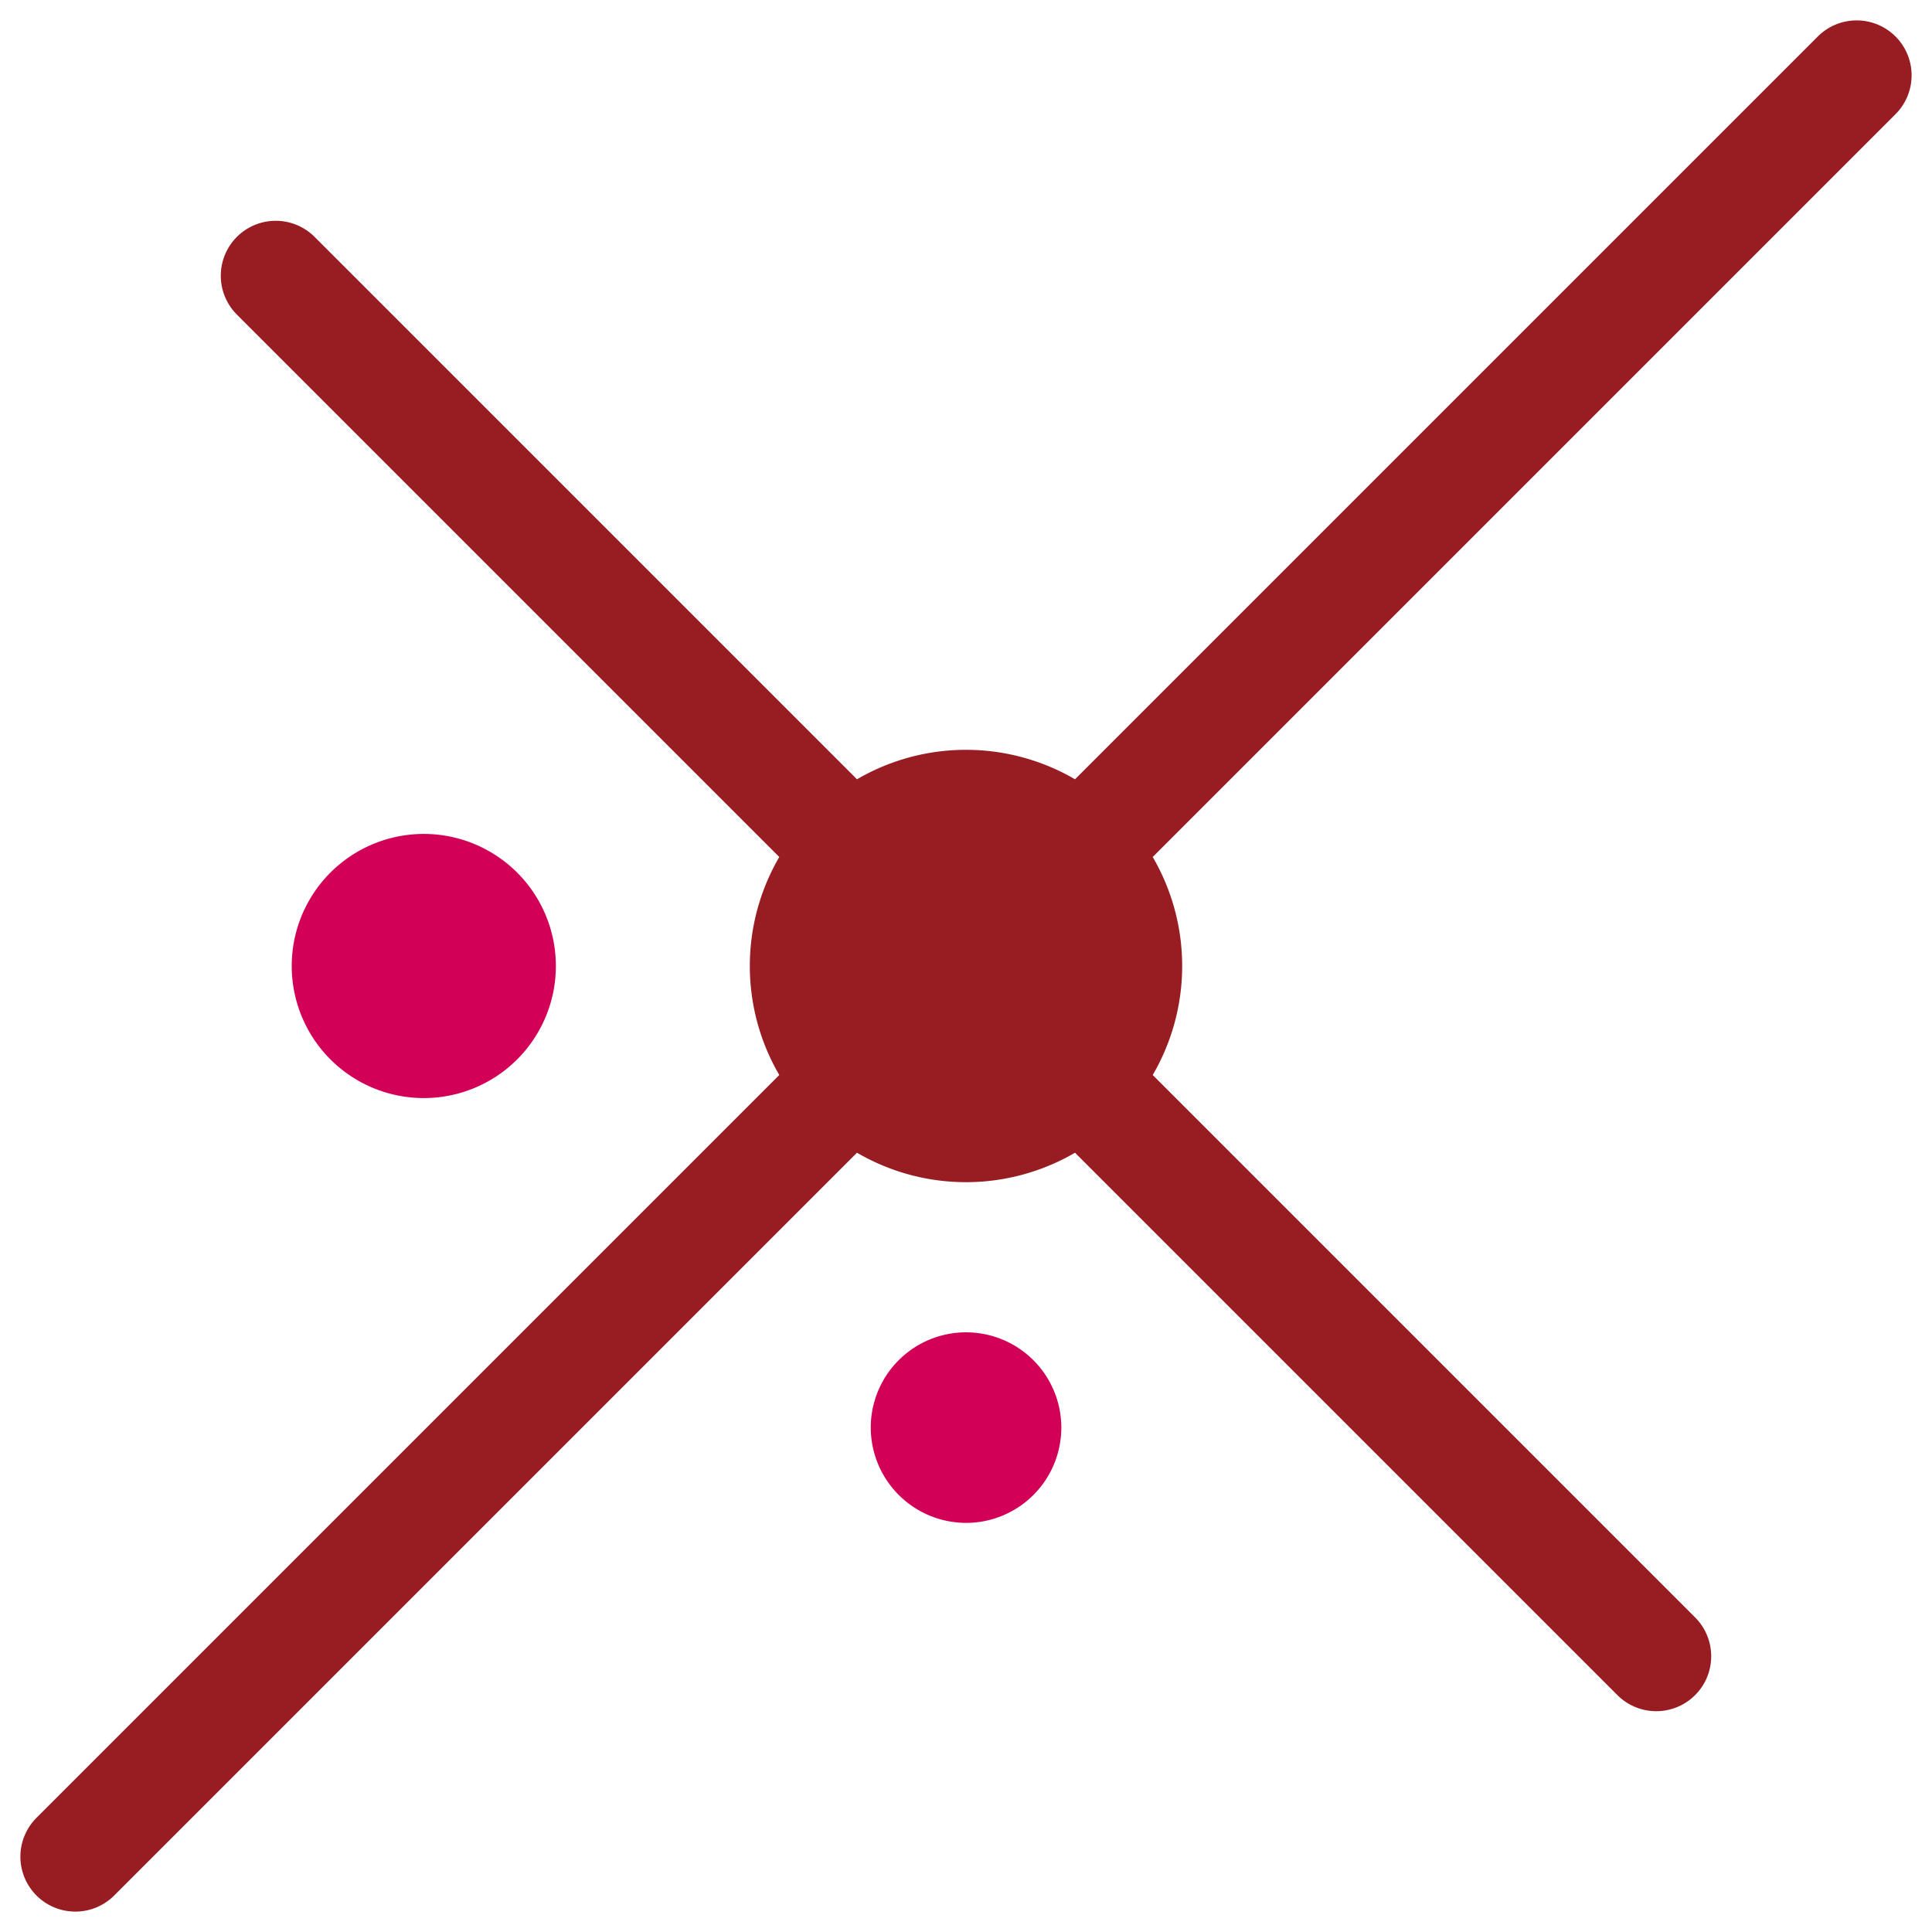<svg xmlns="http://www.w3.org/2000/svg" id="ed6cd934-743b-4d00-baa9-e8c08481d63d" data-name="Layer 1" viewBox="0 0 512 512"><path d="M481.64,9.77a14.56,14.56,0,1,1,20.59,20.59L305.48,227.11a57.34,57.34,0,0,1,0,57.78L449.32,428.73a14.56,14.56,0,0,1-20.59,20.59L284.89,305.48a57.34,57.34,0,0,1-57.78,0L30.36,502.23A14.56,14.56,0,1,1,9.77,481.64L206.52,284.89a57.34,57.34,0,0,1,0-57.78L62.68,83.27A14.56,14.56,0,0,1,83.27,62.68L227.11,206.52a57.34,57.34,0,0,1,57.78,0Z" style="fill:#971d22;fill-rule:evenodd"></path><path d="M256,403.58a25.25,25.25,0,1,0-25.24-25.25A25.3,25.3,0,0,0,256,403.58Z" style="fill:#d30057;fill-rule:evenodd"></path><path d="M112.31,291a35,35,0,1,0-35-34.95A35,35,0,0,0,112.31,291Z" style="fill:#d30057;fill-rule:evenodd"></path></svg>